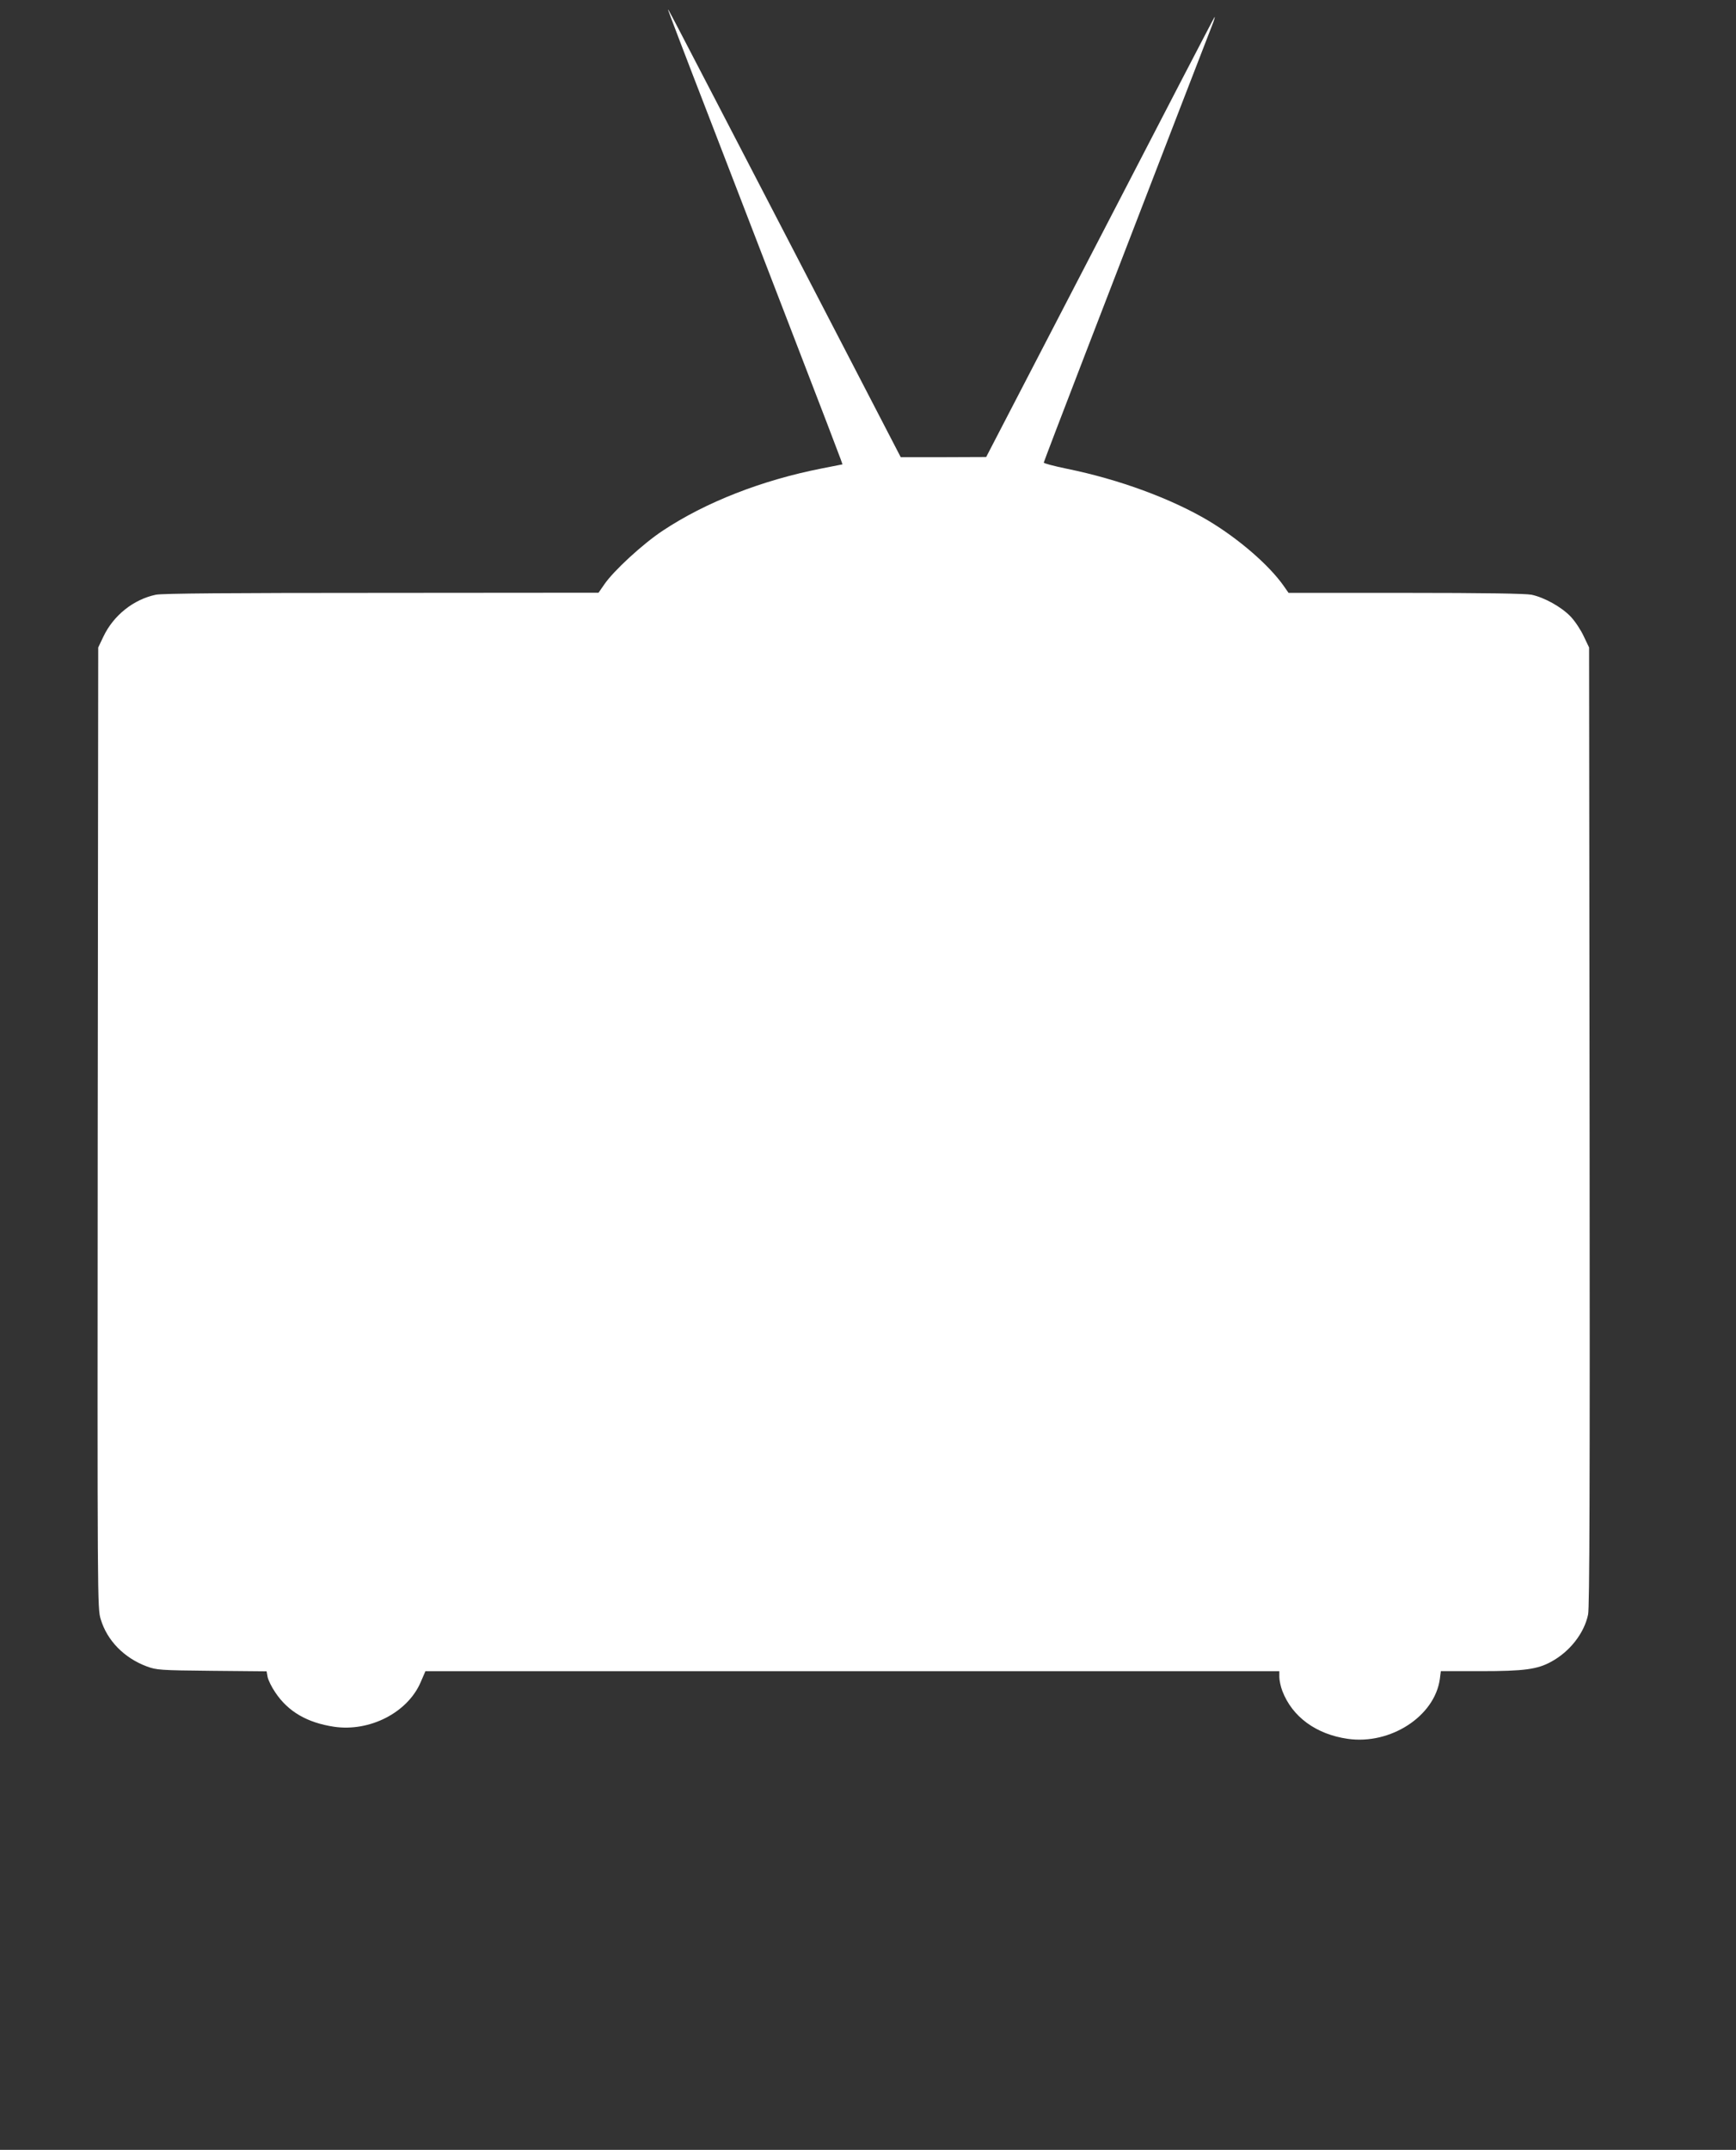 <?xml version="1.0" standalone="no"?>
<!DOCTYPE svg PUBLIC "-//W3C//DTD SVG 20010904//EN"
 "http://www.w3.org/TR/2001/REC-SVG-20010904/DTD/svg10.dtd">
<svg version="1.0" xmlns="http://www.w3.org/2000/svg"
 width="1034pt" height="1280pt" viewBox="0 0 1034 1280"
 preserveAspectRatio="xMidYMid meet">
<rect x="0" y="0" width="1034" height="1280" fill="#333333" stroke="none"/>
<g transform="translate(0,1280) scale(0.1,-0.1)"
fill="#ffffff" stroke="none">
<path d="M3980 12739 c0 -3 108 -287 241 -630 810 -2100 799 -2072 796 -2074
-1 0 -56 -11 -122 -24 -357 -70 -692 -201 -948 -371 -118 -78 -294 -240 -348
-320 l-34 -49 -1292 -1 c-907 0 -1308 -3 -1345 -11 -133 -28 -252 -123 -312
-249 l-31 -65 -3 -2860 c-2 -2838 -2 -2861 18 -2926 38 -127 140 -231 275
-281 57 -21 78 -23 387 -26 l326 -3 6 -34 c4 -19 24 -60 46 -92 76 -114 190
-180 350 -204 212 -31 437 84 515 264 l29 67 2543 0 2543 0 0 -35 c0 -19 8
-57 18 -83 59 -154 201 -258 390 -285 254 -36 517 134 548 356 l6 47 237 0
c260 0 338 11 420 56 111 60 197 170 220 281 9 44 11 730 9 2908 l-3 2850 -32
67 c-17 37 -52 90 -78 117 -53 56 -156 114 -233 130 -36 7 -279 11 -750 11
l-697 0 -30 43 c-87 123 -266 278 -446 386 -222 132 -534 247 -844 310 -77 16
-139 32 -138 37 1 5 112 297 248 649 518 1343 734 1902 755 1955 12 30 18 52
14 48 -4 -4 -311 -595 -683 -1314 l-677 -1305 -254 -1 -255 0 -658 1269 c-778
1499 -726 1399 -727 1392z"/>
</g>
</svg>

